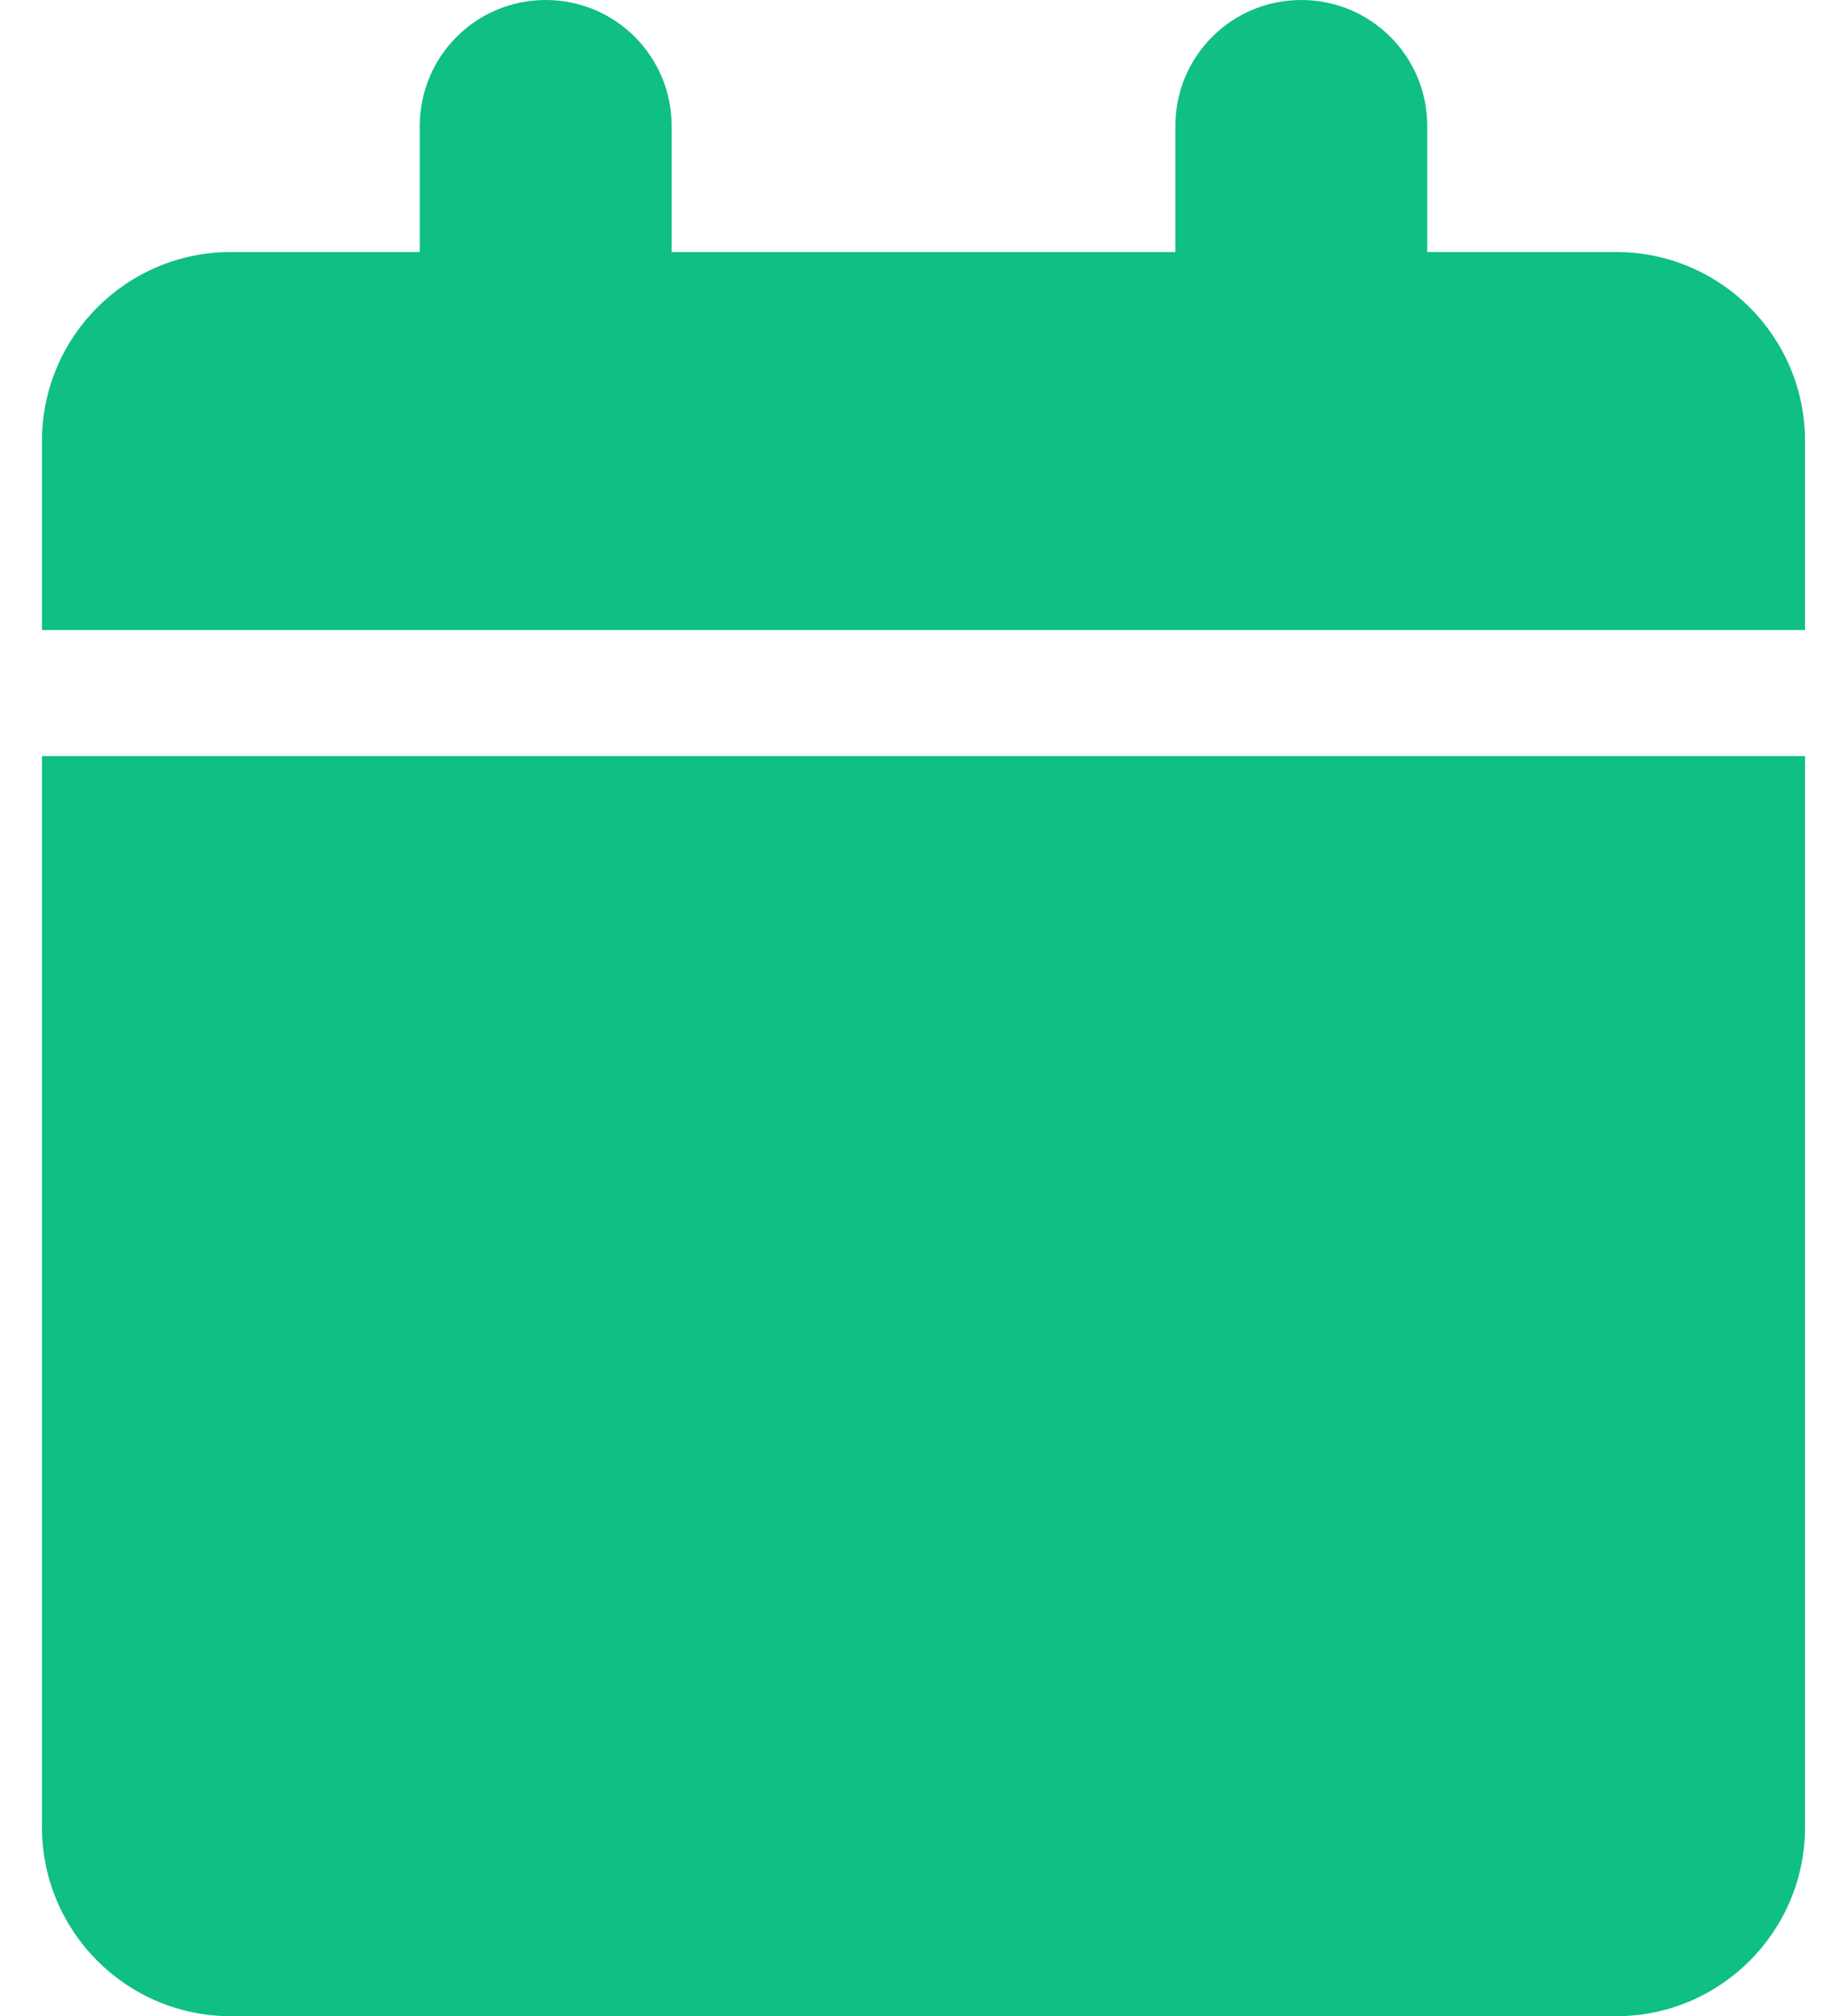 <svg width="22" height="24" viewBox="0 0 22 24" fill="none" xmlns="http://www.w3.org/2000/svg">
<path id="Vector" d="M5 1.5V3H2.75C1.508 3 0.5 4.008 0.5 5.25V7.5H21.5V5.25C21.5 4.008 20.492 3 19.25 3H17V1.5C17 0.67 16.33 0 15.5 0C14.67 0 14 0.67 14 1.5V3H8V1.5C8 0.67 7.33 0 6.5 0C5.67 0 5 0.67 5 1.5ZM21.5 9H0.5V21.75C0.5 22.992 1.508 24 2.75 24H19.25C20.492 24 21.5 22.992 21.5 21.75V9Z" fill="#0FBF84"/>
</svg>
